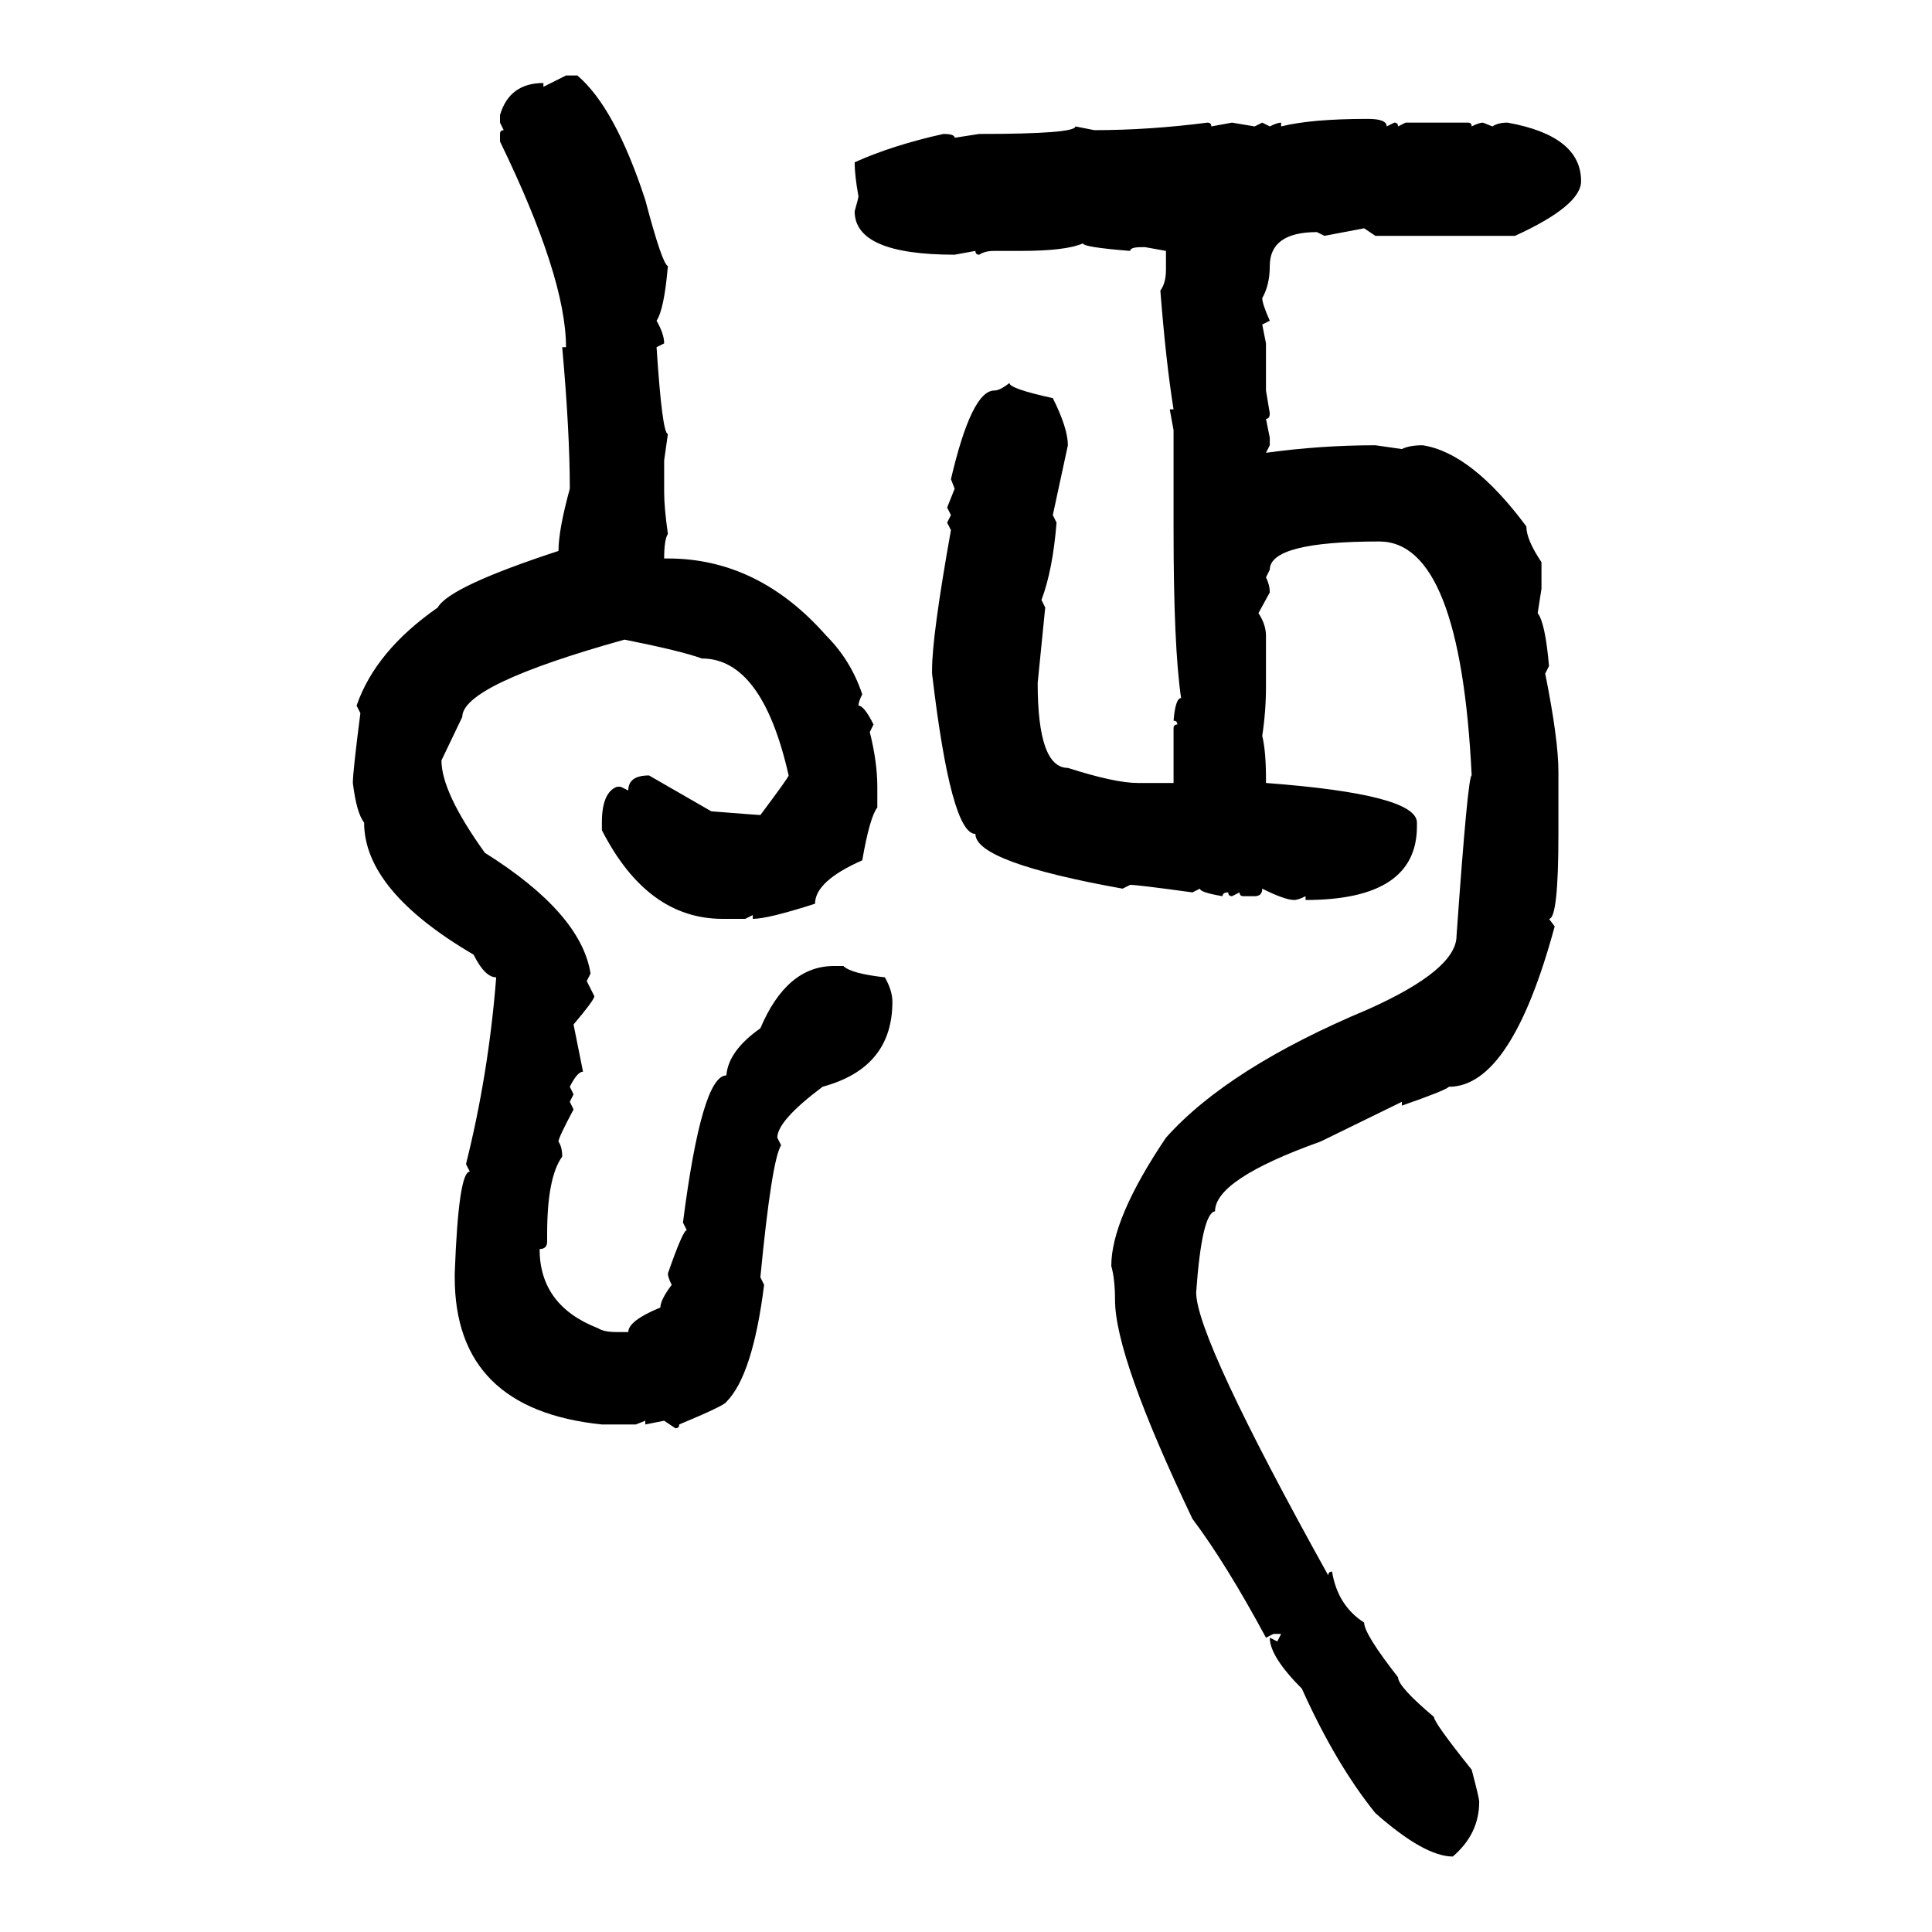 <svg xmlns="http://www.w3.org/2000/svg" xmlns:xlink="http://www.w3.org/1999/xlink" width="300" height="300"><path d="M84.38 13.48L87.89 11.72L89.65 11.72Q95.51 16.70 100.20 31.05L100.20 31.05Q102.83 41.02 103.71 41.31L103.71 41.31Q103.13 48.05 101.95 49.80L101.95 49.80Q103.13 51.86 103.13 53.32L103.13 53.32L101.95 53.91Q102.83 67.38 103.71 67.38L103.71 67.38L103.13 71.48L103.13 76.46Q103.13 78.81 103.71 82.91L103.71 82.91Q103.13 83.79 103.13 86.72L103.13 86.72L103.71 86.72Q117.77 86.72 128.32 98.73L128.32 98.73Q132.13 102.54 133.89 107.81L133.89 107.81Q133.30 108.98 133.30 109.57L133.30 109.57Q134.18 109.57 135.64 112.50L135.64 112.50L135.06 113.67Q136.23 118.36 136.23 122.17L136.23 122.17L136.23 125.39Q135.06 126.86 133.89 133.59L133.89 133.59Q126.56 136.82 126.56 140.33L126.56 140.33Q119.24 142.68 116.89 142.68L116.89 142.68L116.89 142.09L115.72 142.68L112.21 142.68Q100.49 142.68 93.46 128.91L93.46 128.91L93.46 127.73Q93.46 123.05 95.80 122.17L95.80 122.17L96.39 122.17L97.56 122.75Q97.56 120.41 100.78 120.41L100.78 120.41L110.45 125.98Q117.77 126.56 118.07 126.56L118.07 126.56Q122.46 120.70 122.46 120.41L122.46 120.41Q118.36 102.25 108.98 102.25L108.98 102.25Q105.76 101.07 96.97 99.32L96.97 99.32Q71.78 106.35 71.78 111.33L71.78 111.33L68.55 118.07Q68.55 123.05 75.29 132.42L75.29 132.42Q90.23 141.80 91.70 151.17L91.70 151.17L91.11 152.34L92.29 154.69Q92.29 155.27 89.06 159.08L89.06 159.08L90.53 166.41Q89.65 166.41 88.48 168.75L88.48 168.75L89.06 169.92L88.48 171.09L89.06 172.27Q86.72 176.66 86.72 177.25L86.72 177.25Q87.30 178.13 87.30 179.59L87.30 179.59Q84.96 182.81 84.96 191.60L84.96 191.60L84.96 192.77Q84.96 193.95 83.79 193.95L83.79 193.95Q83.79 202.73 92.87 206.25L92.87 206.25Q93.75 206.84 95.80 206.84L95.80 206.84L97.56 206.84Q97.56 205.08 102.54 203.03L102.54 203.03Q102.54 201.86 104.30 199.51L104.30 199.51Q103.71 198.34 103.71 197.75L103.71 197.75Q106.05 191.02 106.64 191.02L106.64 191.02L106.05 189.84Q108.98 166.99 112.79 166.99L112.79 166.99Q113.09 163.18 118.07 159.67L118.07 159.67Q122.17 150 129.49 150L129.49 150L130.96 150Q132.13 151.17 137.40 151.76L137.40 151.76Q138.57 153.81 138.57 155.57L138.57 155.57Q138.57 165.82 127.73 168.75L127.73 168.75Q120.70 174.02 120.70 176.66L120.70 176.66L121.29 177.83Q119.82 180.18 118.07 198.34L118.07 198.34L118.65 199.51Q116.89 213.57 112.79 217.68L112.79 217.68Q112.50 218.26 105.47 221.19L105.47 221.19Q105.47 221.78 104.88 221.78L104.88 221.78L103.13 220.61L100.20 221.19L100.20 220.61L98.73 221.19L93.46 221.19Q70.61 218.85 70.61 198.34L70.61 198.34L70.61 197.75Q71.19 181.93 72.95 181.93L72.95 181.93L72.36 180.76Q75.88 166.70 77.05 151.76L77.05 151.76Q75.29 151.76 73.54 148.24L73.54 148.24Q56.54 138.28 56.54 127.73L56.54 127.73Q55.37 126.27 54.79 121.58L54.79 121.58Q54.79 119.82 55.96 110.74L55.96 110.74L55.37 109.57Q58.30 101.07 67.97 94.34L67.97 94.34Q69.73 91.11 86.72 85.55L86.72 85.55Q86.72 82.32 88.48 75.88L88.48 75.88Q88.48 67.09 87.30 53.91L87.30 53.91L87.89 53.91Q87.89 43.07 77.64 21.97L77.64 21.97L77.64 20.80Q77.64 20.21 78.22 20.21L78.22 20.21L77.64 19.04L77.64 17.87Q79.10 12.89 84.38 12.89L84.38 12.89L84.38 13.48ZM212.40 18.46L212.40 18.46Q215.33 18.46 215.33 19.63L215.33 19.63L216.50 19.04Q217.09 19.04 217.09 19.63L217.09 19.63L218.26 19.04L227.93 19.04Q228.52 19.04 228.52 19.63L228.52 19.63Q229.69 19.04 230.27 19.04L230.27 19.04L231.74 19.63Q232.62 19.04 234.08 19.04L234.08 19.04Q245.51 21.09 245.51 28.13L245.51 28.13Q245.51 31.93 235.25 36.62L235.25 36.62L213.57 36.62L211.82 35.45L205.66 36.62L204.49 36.04Q197.17 36.04 197.17 41.31L197.17 41.31Q197.17 44.24 196.00 46.29L196.00 46.29Q196.00 47.17 197.17 49.80L197.17 49.80L196.00 50.39L196.58 53.32L196.58 60.64L197.17 64.16Q197.17 65.04 196.58 65.04L196.58 65.04L197.17 67.97L197.17 69.14L196.58 70.31Q205.08 69.14 213.57 69.14L213.57 69.14L217.68 69.73Q218.85 69.14 220.90 69.14L220.90 69.14Q228.52 70.31 237.01 81.74L237.01 81.74Q237.01 83.79 239.36 87.30L239.36 87.30L239.36 91.41L238.77 95.21Q239.94 96.68 240.53 103.42L240.53 103.42L239.94 104.59Q241.99 114.84 241.99 119.82L241.99 119.82L241.99 129.49Q241.99 142.68 240.53 142.68L240.53 142.68L241.41 143.85Q234.67 168.75 225 168.75L225 168.75Q224.41 169.34 217.68 171.68L217.68 171.68L217.68 171.09L205.08 177.25Q188.67 183.11 188.67 188.09L188.67 188.09Q186.62 188.38 185.74 200.68L185.74 200.68Q185.74 207.71 206.25 244.63L206.25 244.63Q206.25 244.04 206.84 244.04L206.84 244.04Q207.71 249.32 211.82 251.95L211.82 251.95Q211.82 253.71 217.09 260.45L217.09 260.45Q217.09 261.91 222.66 266.60L222.66 266.60Q222.66 267.48 228.52 274.80L228.52 274.80Q229.69 279.20 229.69 279.79L229.69 279.79Q229.69 284.77 225.59 288.28L225.59 288.28Q221.19 288.28 213.57 281.54L213.57 281.54Q207.42 273.93 202.15 262.21L202.15 262.21Q197.17 257.23 197.17 254.30L197.17 254.30L198.34 254.88L198.93 253.71L197.75 253.71L196.58 254.30Q190.43 242.87 185.16 235.84L185.16 235.84Q173.14 210.64 173.14 201.86L173.14 201.86Q173.14 198.63 172.56 196.58L172.56 196.58Q172.56 189.26 181.05 176.66L181.05 176.66Q190.72 165.82 212.40 156.74L212.40 156.74Q226.17 150.59 226.17 145.31L226.17 145.31Q227.93 120.41 228.52 120.41L228.52 120.41Q226.76 84.08 214.16 84.08L214.16 84.08Q197.17 84.08 197.17 88.48L197.17 88.48L196.58 89.65Q197.17 90.82 197.17 91.99L197.17 91.99L195.41 95.21Q196.58 96.97 196.58 98.73L196.58 98.73L196.58 106.64Q196.58 110.45 196.00 114.26L196.00 114.26Q196.58 116.60 196.58 121.00L196.58 121.00L196.58 121.58Q220.02 123.34 220.02 127.73L220.02 127.73L220.02 128.32Q220.02 139.75 202.73 139.75L202.73 139.75L202.73 139.16Q201.56 139.75 200.98 139.75L200.98 139.75Q199.51 139.75 196.00 137.99L196.00 137.99Q196.00 139.16 194.82 139.16L194.82 139.16L193.07 139.16Q192.48 139.16 192.48 138.57L192.48 138.57L191.31 139.16Q190.72 139.16 190.72 138.57L190.72 138.57Q189.84 138.57 189.84 139.16L189.84 139.16Q186.33 138.57 186.33 137.99L186.33 137.99L185.16 138.57Q176.66 137.40 175.49 137.40L175.49 137.40L174.32 137.99Q151.46 133.89 151.46 129.49L151.46 129.49Q147.66 129.49 144.73 104.59L144.73 104.59L144.73 104.00Q144.73 98.73 147.66 82.32L147.66 82.32L147.07 81.15L147.66 79.98L147.07 78.81L148.24 75.88L147.66 74.41Q150.88 60.64 154.39 60.64L154.39 60.64Q155.27 60.64 156.74 59.47L156.74 59.47Q156.74 60.35 163.48 61.82L163.48 61.82Q165.82 66.50 165.82 69.14L165.82 69.14L163.48 79.98L164.06 81.15Q163.48 88.48 161.72 93.16L161.72 93.16L162.30 94.34L161.13 106.05Q161.13 119.24 165.82 119.24L165.82 119.24Q173.14 121.58 176.66 121.58L176.66 121.58L182.23 121.58L182.23 113.09Q182.23 112.50 182.81 112.50L182.81 112.50Q182.81 111.91 182.23 111.91L182.23 111.91Q182.52 108.40 183.40 108.40L183.40 108.40Q182.23 100.49 182.23 82.32L182.23 82.32L182.23 66.80L181.64 63.57L182.23 63.57Q181.05 56.25 180.18 45.12L180.18 45.12Q181.05 43.95 181.05 41.89L181.05 41.89L181.05 38.96L177.83 38.38L177.25 38.38Q175.49 38.38 175.49 38.96L175.49 38.96Q168.16 38.38 168.16 37.79L168.16 37.79Q165.53 38.96 158.50 38.96L158.50 38.96L154.39 38.96Q152.93 38.96 152.05 39.55L152.05 39.55Q151.46 39.55 151.46 38.96L151.46 38.96L148.24 39.55Q132.71 39.55 132.71 32.81L132.71 32.81Q133.30 30.76 133.30 30.47L133.30 30.47Q132.71 27.25 132.71 25.20L132.71 25.20Q138.57 22.56 146.48 20.80L146.48 20.80Q148.24 20.80 148.24 21.39L148.24 21.39L152.05 20.80Q166.99 20.80 166.99 19.63L166.99 19.63L169.92 20.21Q178.42 20.21 187.50 19.04L187.50 19.04Q188.09 19.04 188.09 19.63L188.09 19.63L191.31 19.04L194.82 19.63L196.00 19.04L197.17 19.63Q198.34 19.04 198.93 19.04L198.93 19.04L198.93 19.63Q203.61 18.46 212.40 18.46Z"/></svg>